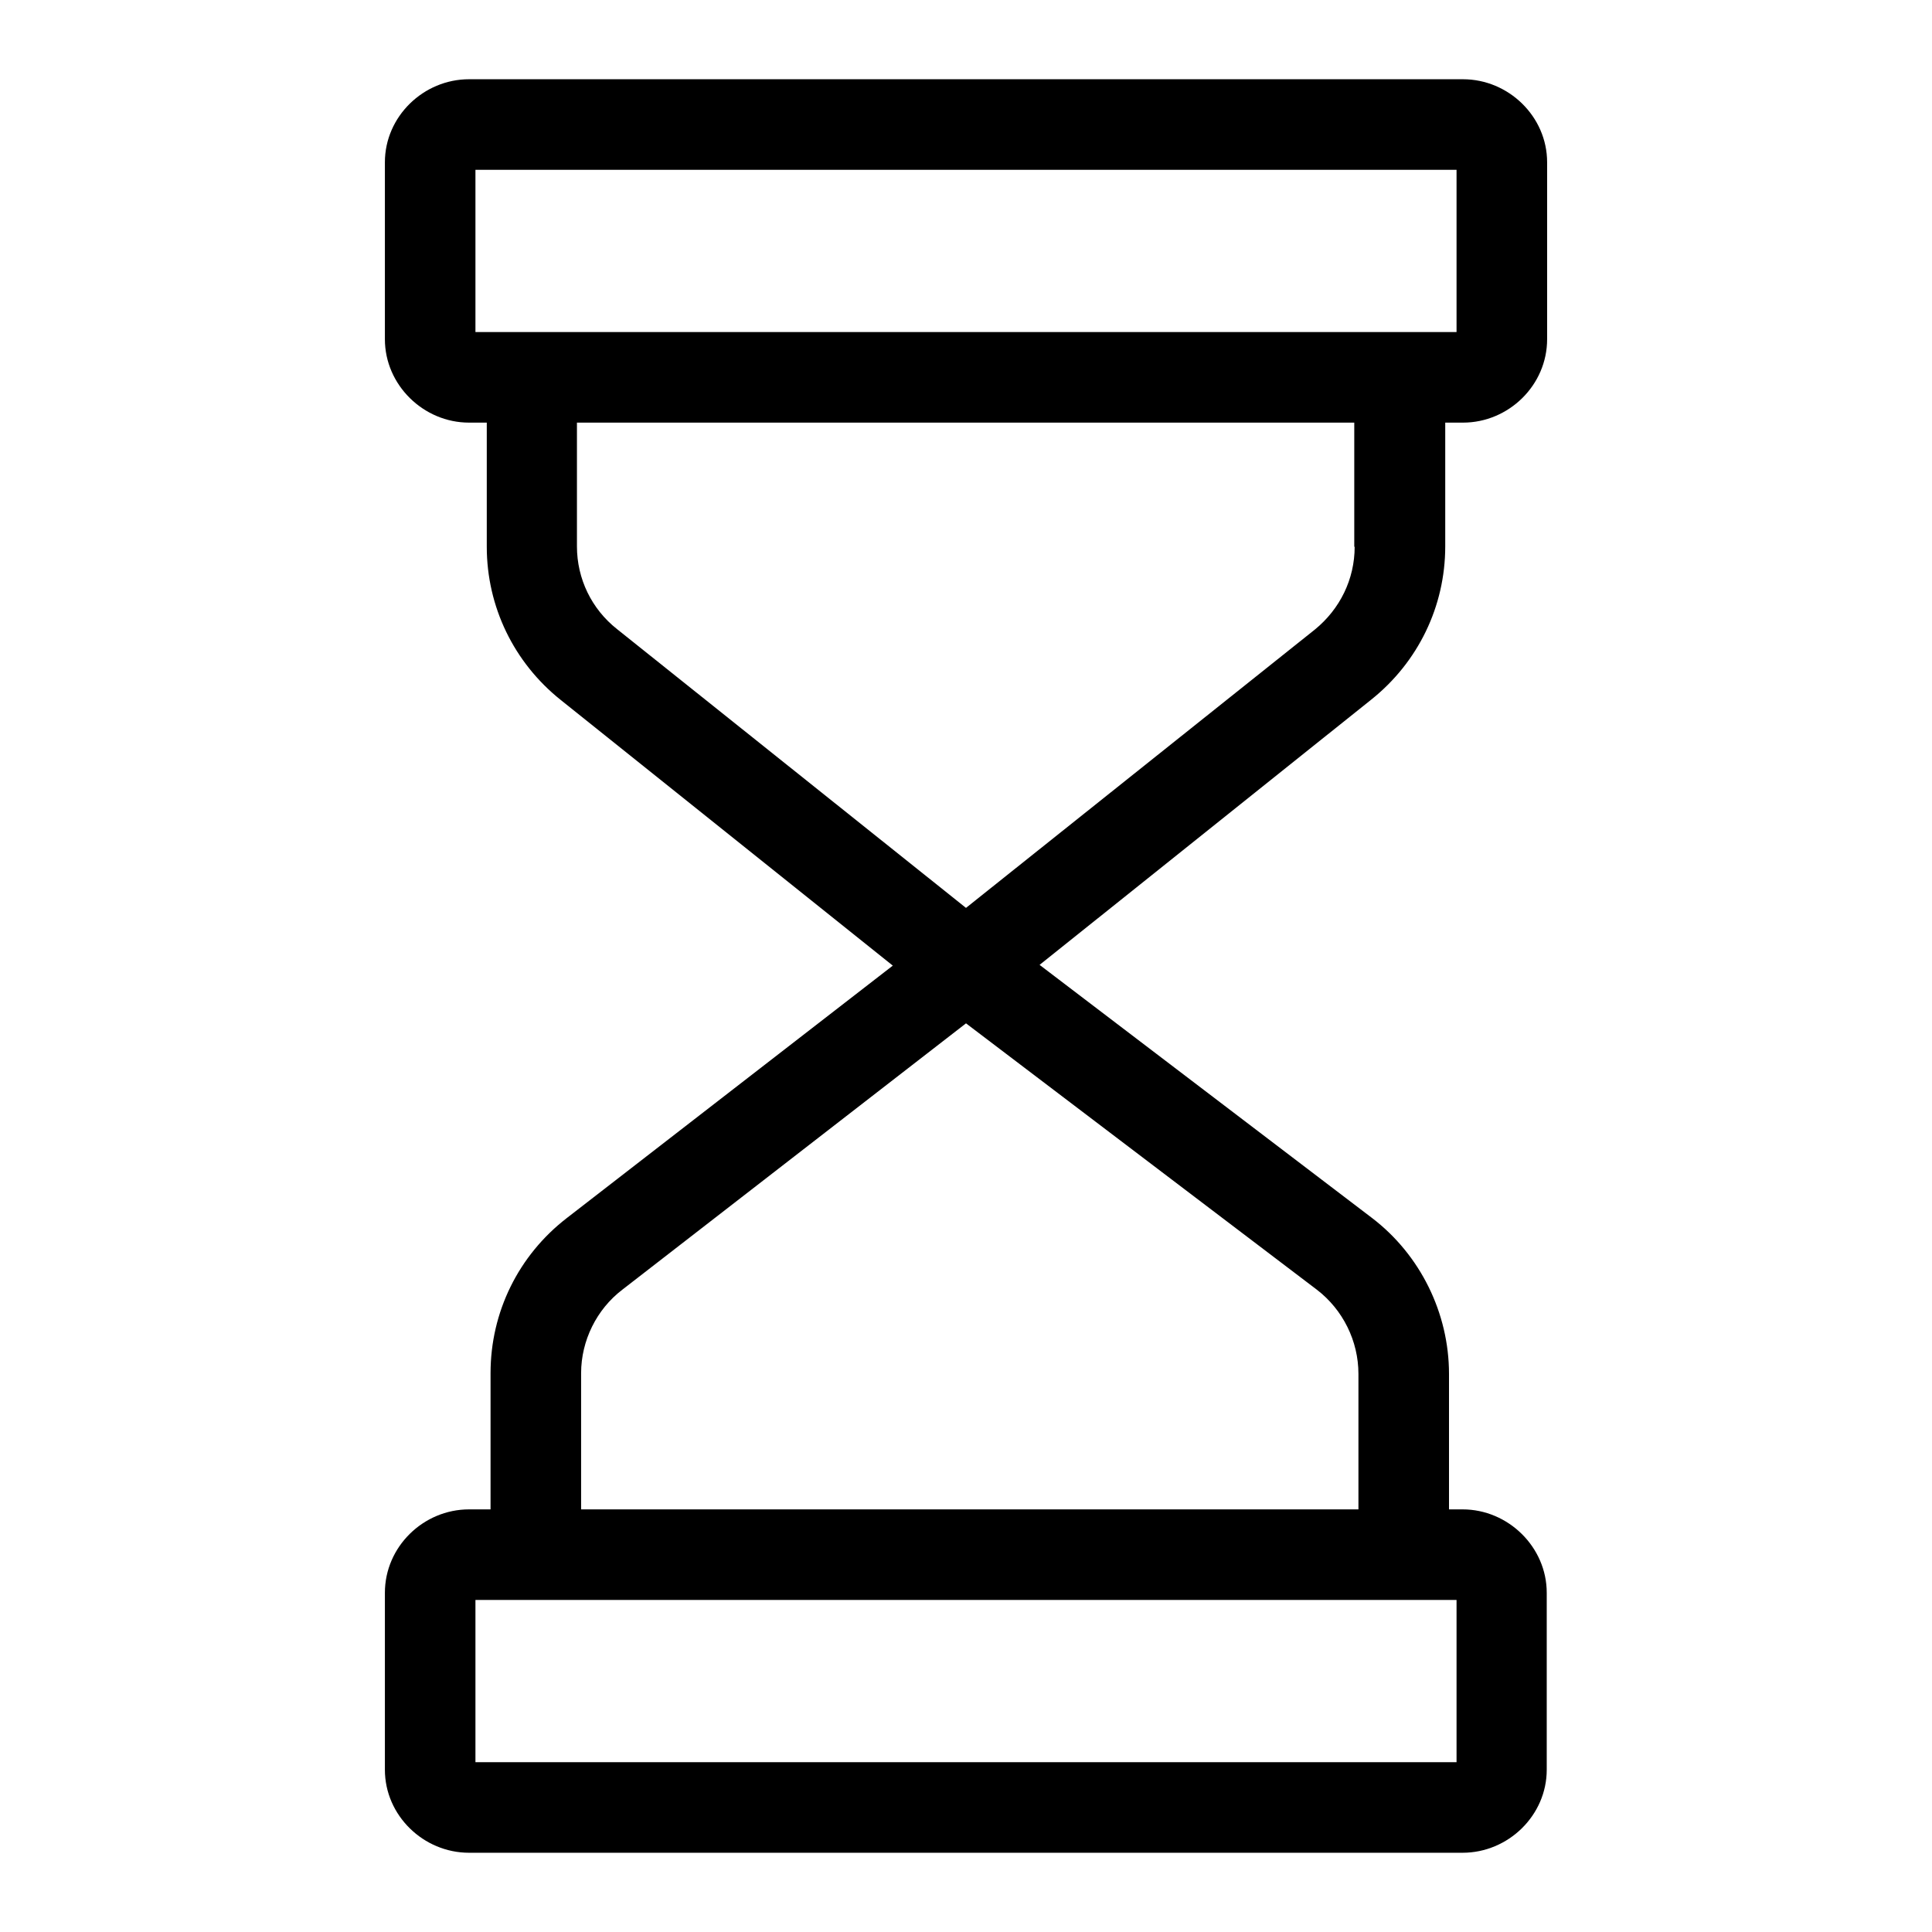 <svg xmlns="http://www.w3.org/2000/svg" width="1200pt" height="1200pt" version="1.1" viewBox="0 0 1200 1200"><path d="m908.67 49.219h-617.34c-28.359 0-52.266 23.203-52.266 51.562v109.92c0 28.359 23.906 51.797 52.266 51.797h11.016v77.109c0 37.266 16.875 71.953 45.938 95.156l206.25 165-202.5 156.8c-30 23.203-47.344 58.359-47.344 96.328v84.609h-13.359c-28.359 0-52.266 23.203-52.266 51.797v109.92c0 28.359 23.906 51.562 52.266 51.562h617.11c28.359 0 52.266-23.203 52.266-51.562v-109.92c0-28.359-23.906-51.797-52.266-51.797h-8.438v-84.141c0-37.734-17.812-74.062-48.047-97.031l-206.25-157.03 206.02-164.77c29.062-23.203 45.938-57.891 45.938-95.156v-76.875h11.016c28.359 0 52.266-23.203 52.266-51.797v-109.92c0-28.359-23.906-51.562-52.266-51.562zm-3.984 944.53v100.78h-609.38v-100.78zm-86.719-192.66c16.172 12.422 25.781 31.875 25.781 52.266v84.141h-482.81v-84.609c0-20.156 9.609-39.609 25.547-51.797l213.52-165.47zm23.438-461.48c0 20.156-9.141 38.672-24.609 51.328l-216.8 172.97-216.8-173.2c-15.703-12.422-24.844-31.172-24.844-51.328v-76.875h482.81v77.109zm63.281-133.36h-609.38v-100.78h609.38z"></path></svg>